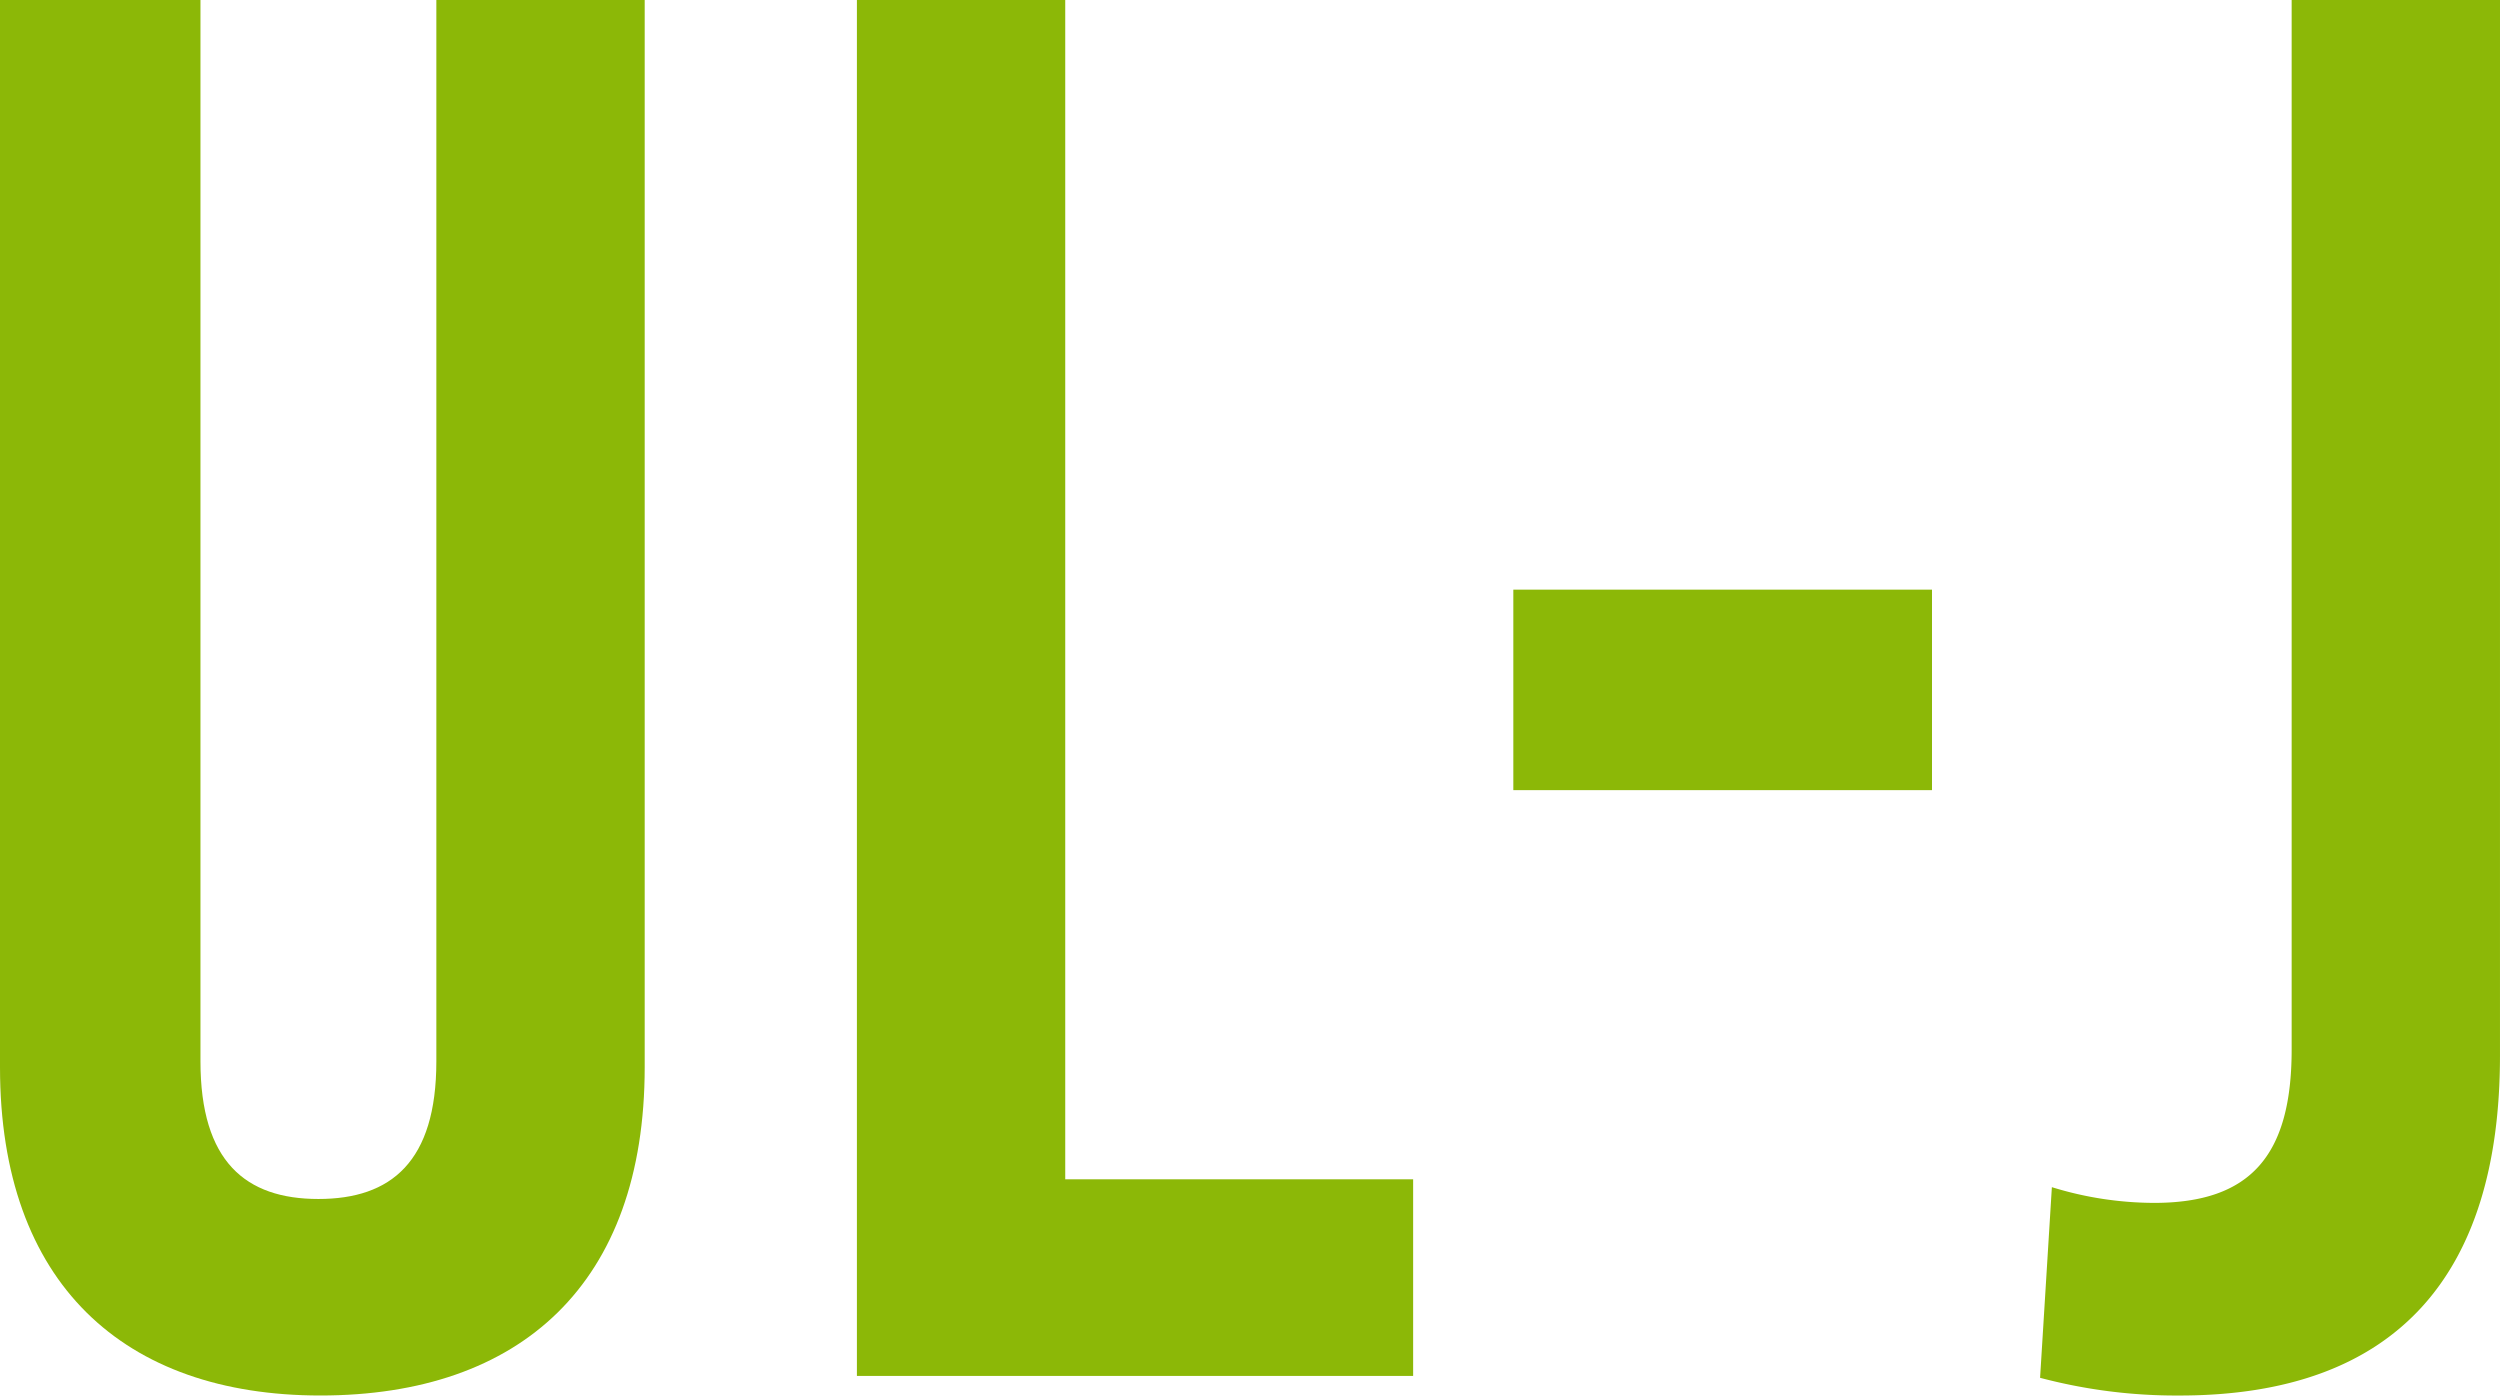 <svg xmlns="http://www.w3.org/2000/svg" xmlns:xlink="http://www.w3.org/1999/xlink" width="170.976" height="95.439" viewBox="0 0 170.976 95.439"><defs><clipPath id="a"><rect width="170.976" height="95.44" fill="#8cb807"/></clipPath></defs><g transform="translate(0 0)" clip-path="url(#a)"><path d="M44.091,72.991c0,14.787-8.468,22.449-22.18,22.449C8.469,95.44,0,87.778,0,72.991V0H13.71V72.588C13.71,79.445,16.8,82,21.777,82s8.065-2.553,8.065-9.409V0H44.091Z" transform="translate(0 -0.001)" fill="#8cb807"/><path d="M57.848,80.653H81.641V94.1H43.6V0H57.848Z" transform="translate(15.004 0)" fill="#8cb807"/><rect width="28.633" height="13.712" transform="translate(103.497 40.326)" fill="#8cb807"/><path d="M135.253,72.186c0,15.054-7.124,23.255-21.911,23.255A36.34,36.34,0,0,1,103.8,94.23l.806-13.038a23.817,23.817,0,0,0,6.99,1.075c6.586,0,9.409-3.226,9.409-10.484V0h14.249Z" transform="translate(35.722 -0.001)" fill="#8cb807"/></g></svg>